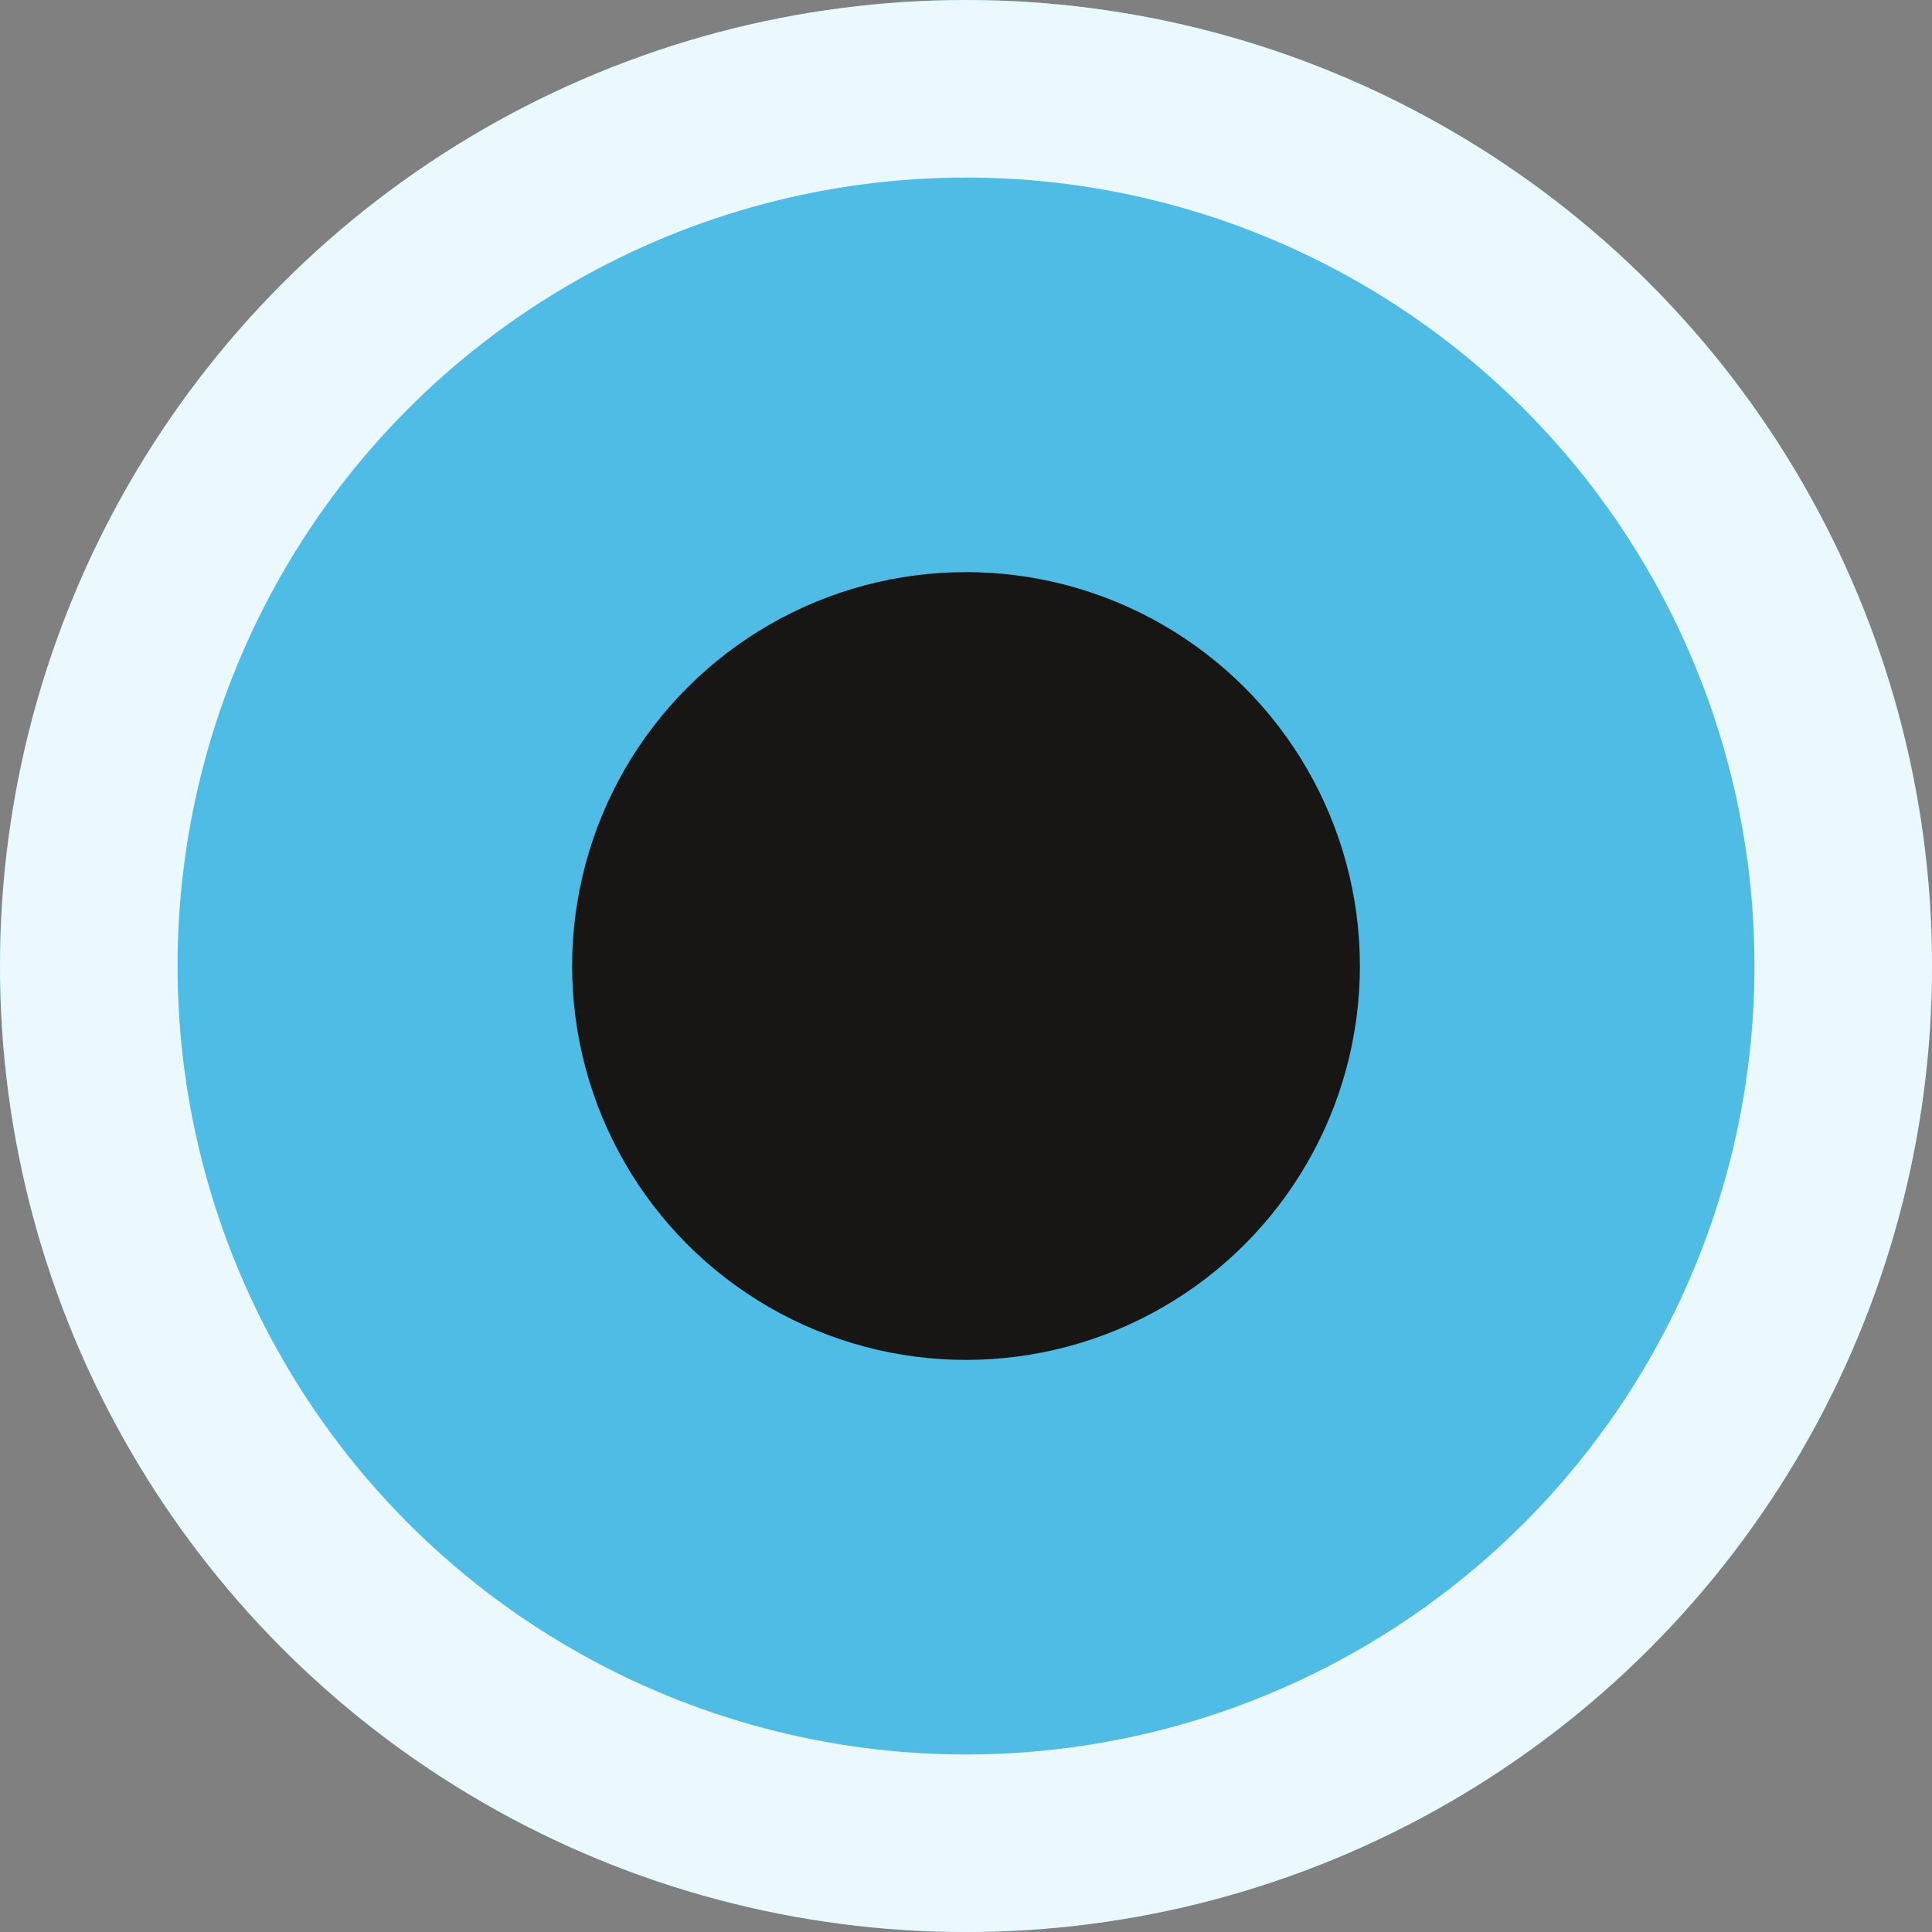 <?xml version="1.0" encoding="UTF-8"?> <svg xmlns="http://www.w3.org/2000/svg" width="97.931" height="97.931" viewBox="0 0 97.931 97.931"><rect x="0" y="0" width="97.931" height="97.931" fill="#808080" stroke="none"/><g id="why-us-icon-1" transform="translate(-883.034 -5041.034)"><g id="Ellipse_11" data-name="Ellipse 11" transform="translate(883.034 5041.034)" fill="#4fbce6" stroke="#ebf8fd" stroke-width="9"><circle cx="48.966" cy="48.966" r="48.966" stroke="none"></circle><circle cx="48.966" cy="48.966" r="44.466" fill="none"></circle></g><circle id="Ellipse_12" data-name="Ellipse 12" cx="19.966" cy="19.966" r="19.966" transform="translate(912.034 5070.034)" fill="#171615"></circle></g></svg> 